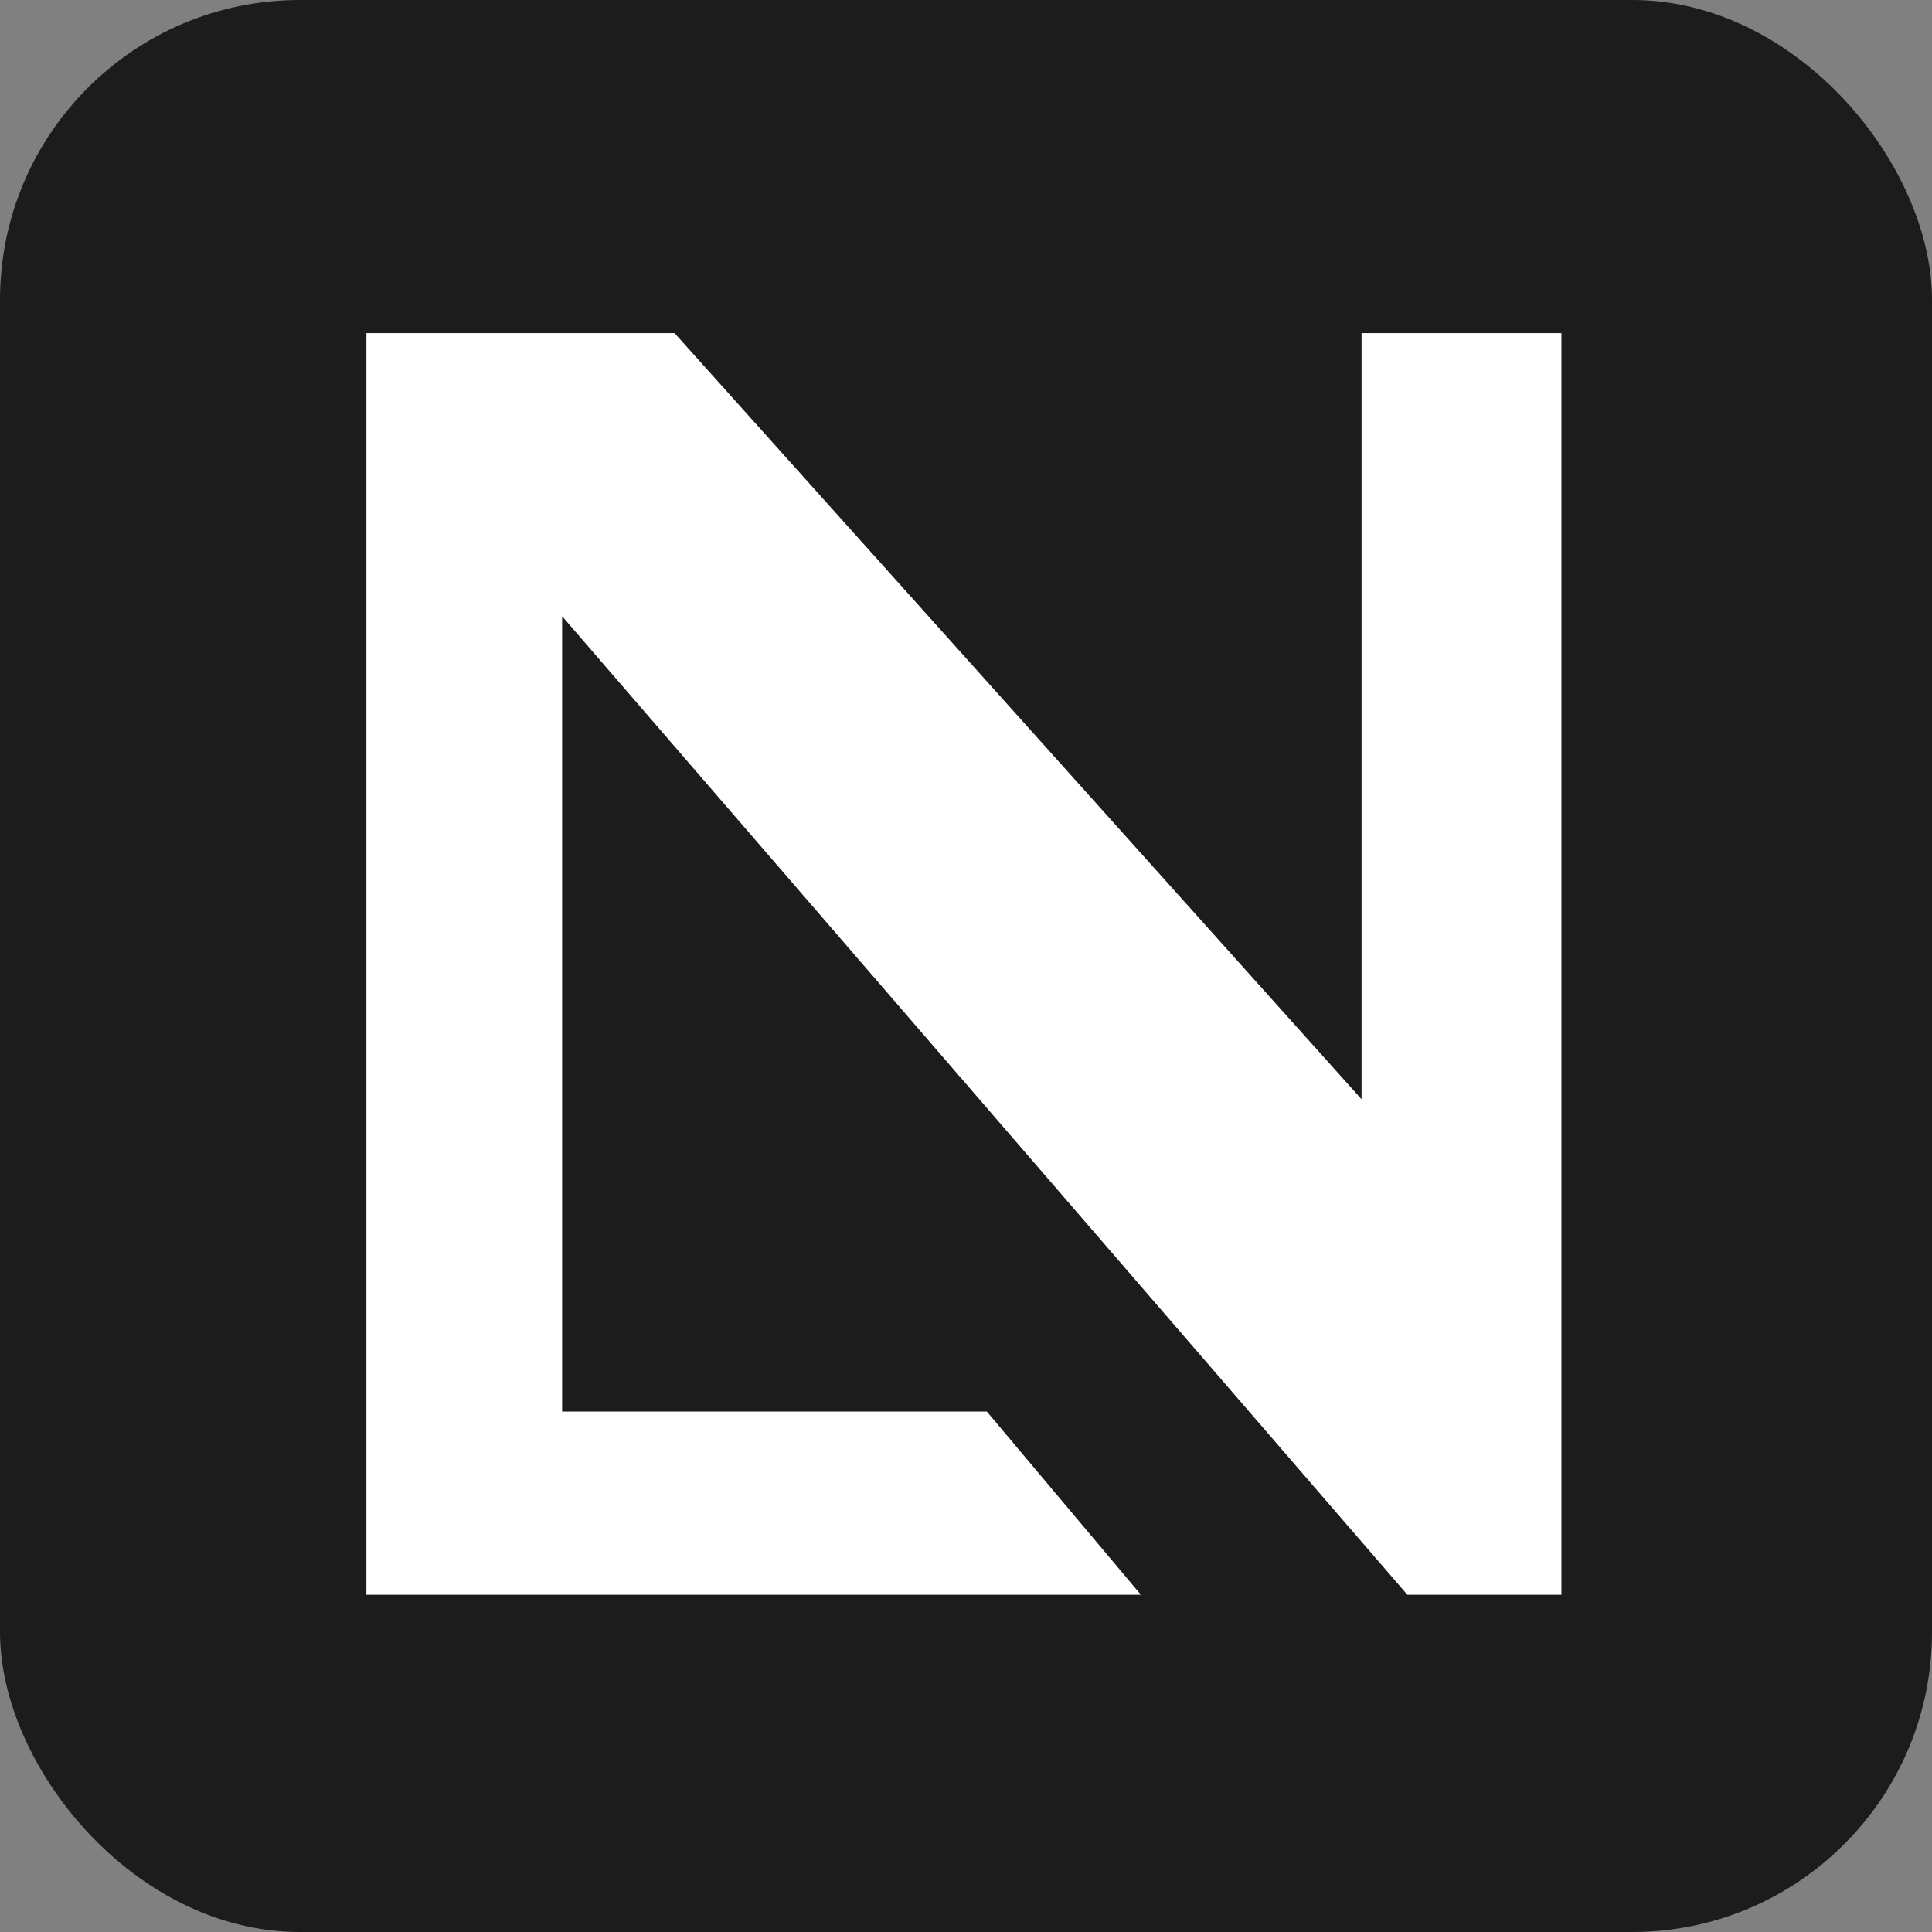 <?xml version="1.0" encoding="UTF-8"?>
<svg xmlns="http://www.w3.org/2000/svg" width="232" height="232" viewBox="0 0 232 232" fill="none">
  <rect x="0" y="0" width="232" height="232" fill="#808080" stroke="none"/>
  <rect width="232" height="232" rx="36" fill="#1B1C1B"></rect>
  <path d="M187.5 40H163.5V132L81 40H44V191.5H137L118.5 169.5H67.5V74L169 191.5H187.5V40Z" fill="white"></path>
</svg>
